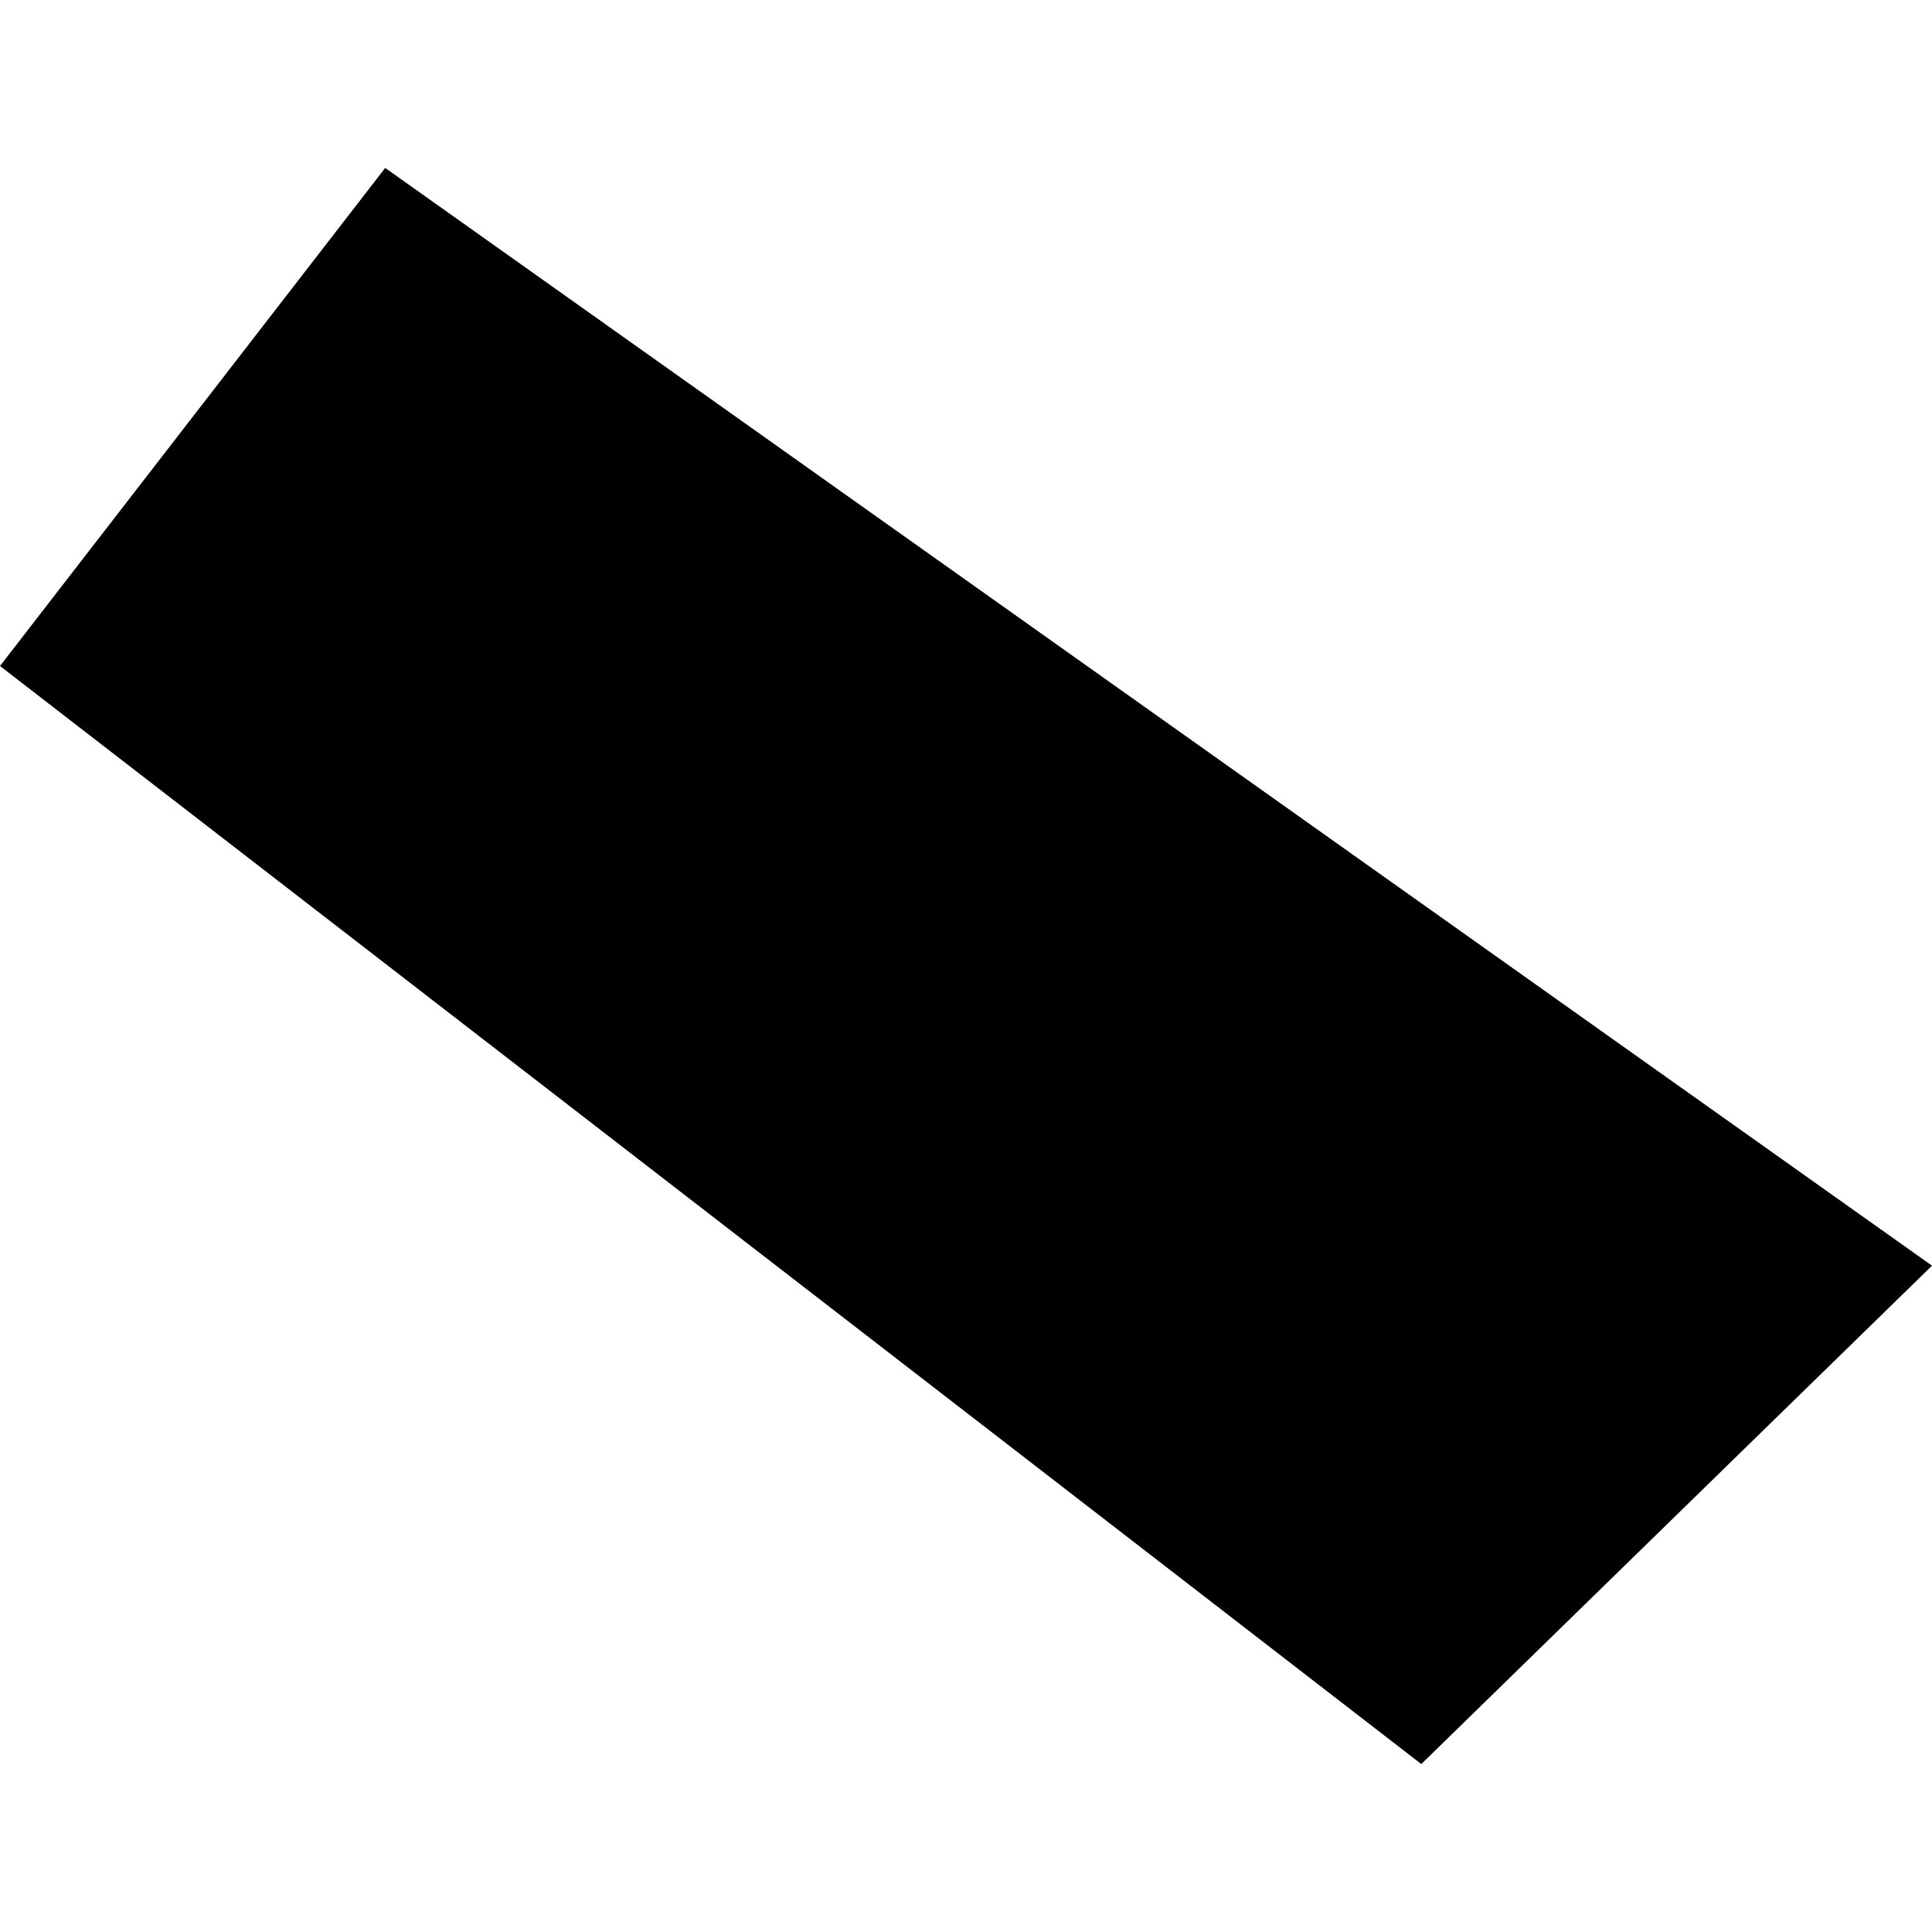 <?xml version="1.0" encoding="utf-8" standalone="no"?>
<!DOCTYPE svg PUBLIC "-//W3C//DTD SVG 1.1//EN"
  "http://www.w3.org/Graphics/SVG/1.1/DTD/svg11.dtd">
<!-- Created with matplotlib (https://matplotlib.org/) -->
<svg height="288pt" version="1.1" viewBox="0 0 288 288" width="288pt" xmlns="http://www.w3.org/2000/svg" xmlns:xlink="http://www.w3.org/1999/xlink">
 <defs>
  <style type="text/css">
*{stroke-linecap:butt;stroke-linejoin:round;}
  </style>
 </defs>
 <g id="figure_1">
  <g id="patch_1">
   <path d="M 0 288 
L 288 288 
L 288 0 
L 0 0 
z
" style="fill:none;opacity:0;"/>
  </g>
  <g id="axes_1">
   <g id="PatchCollection_1">
    <path clip-path="url(#pa24819cfaa)" d="M 57.421 25.034 
L 0 99.28 
L 211.87 262.966 
L 288 188.673 
L 57.421 25.034 
"/>
   </g>
  </g>
 </g>
 <defs>
  <clipPath id="pa24819cfaa">
   <rect height="237.933" width="288" x="0" y="25.034"/>
  </clipPath>
 </defs>
</svg>
